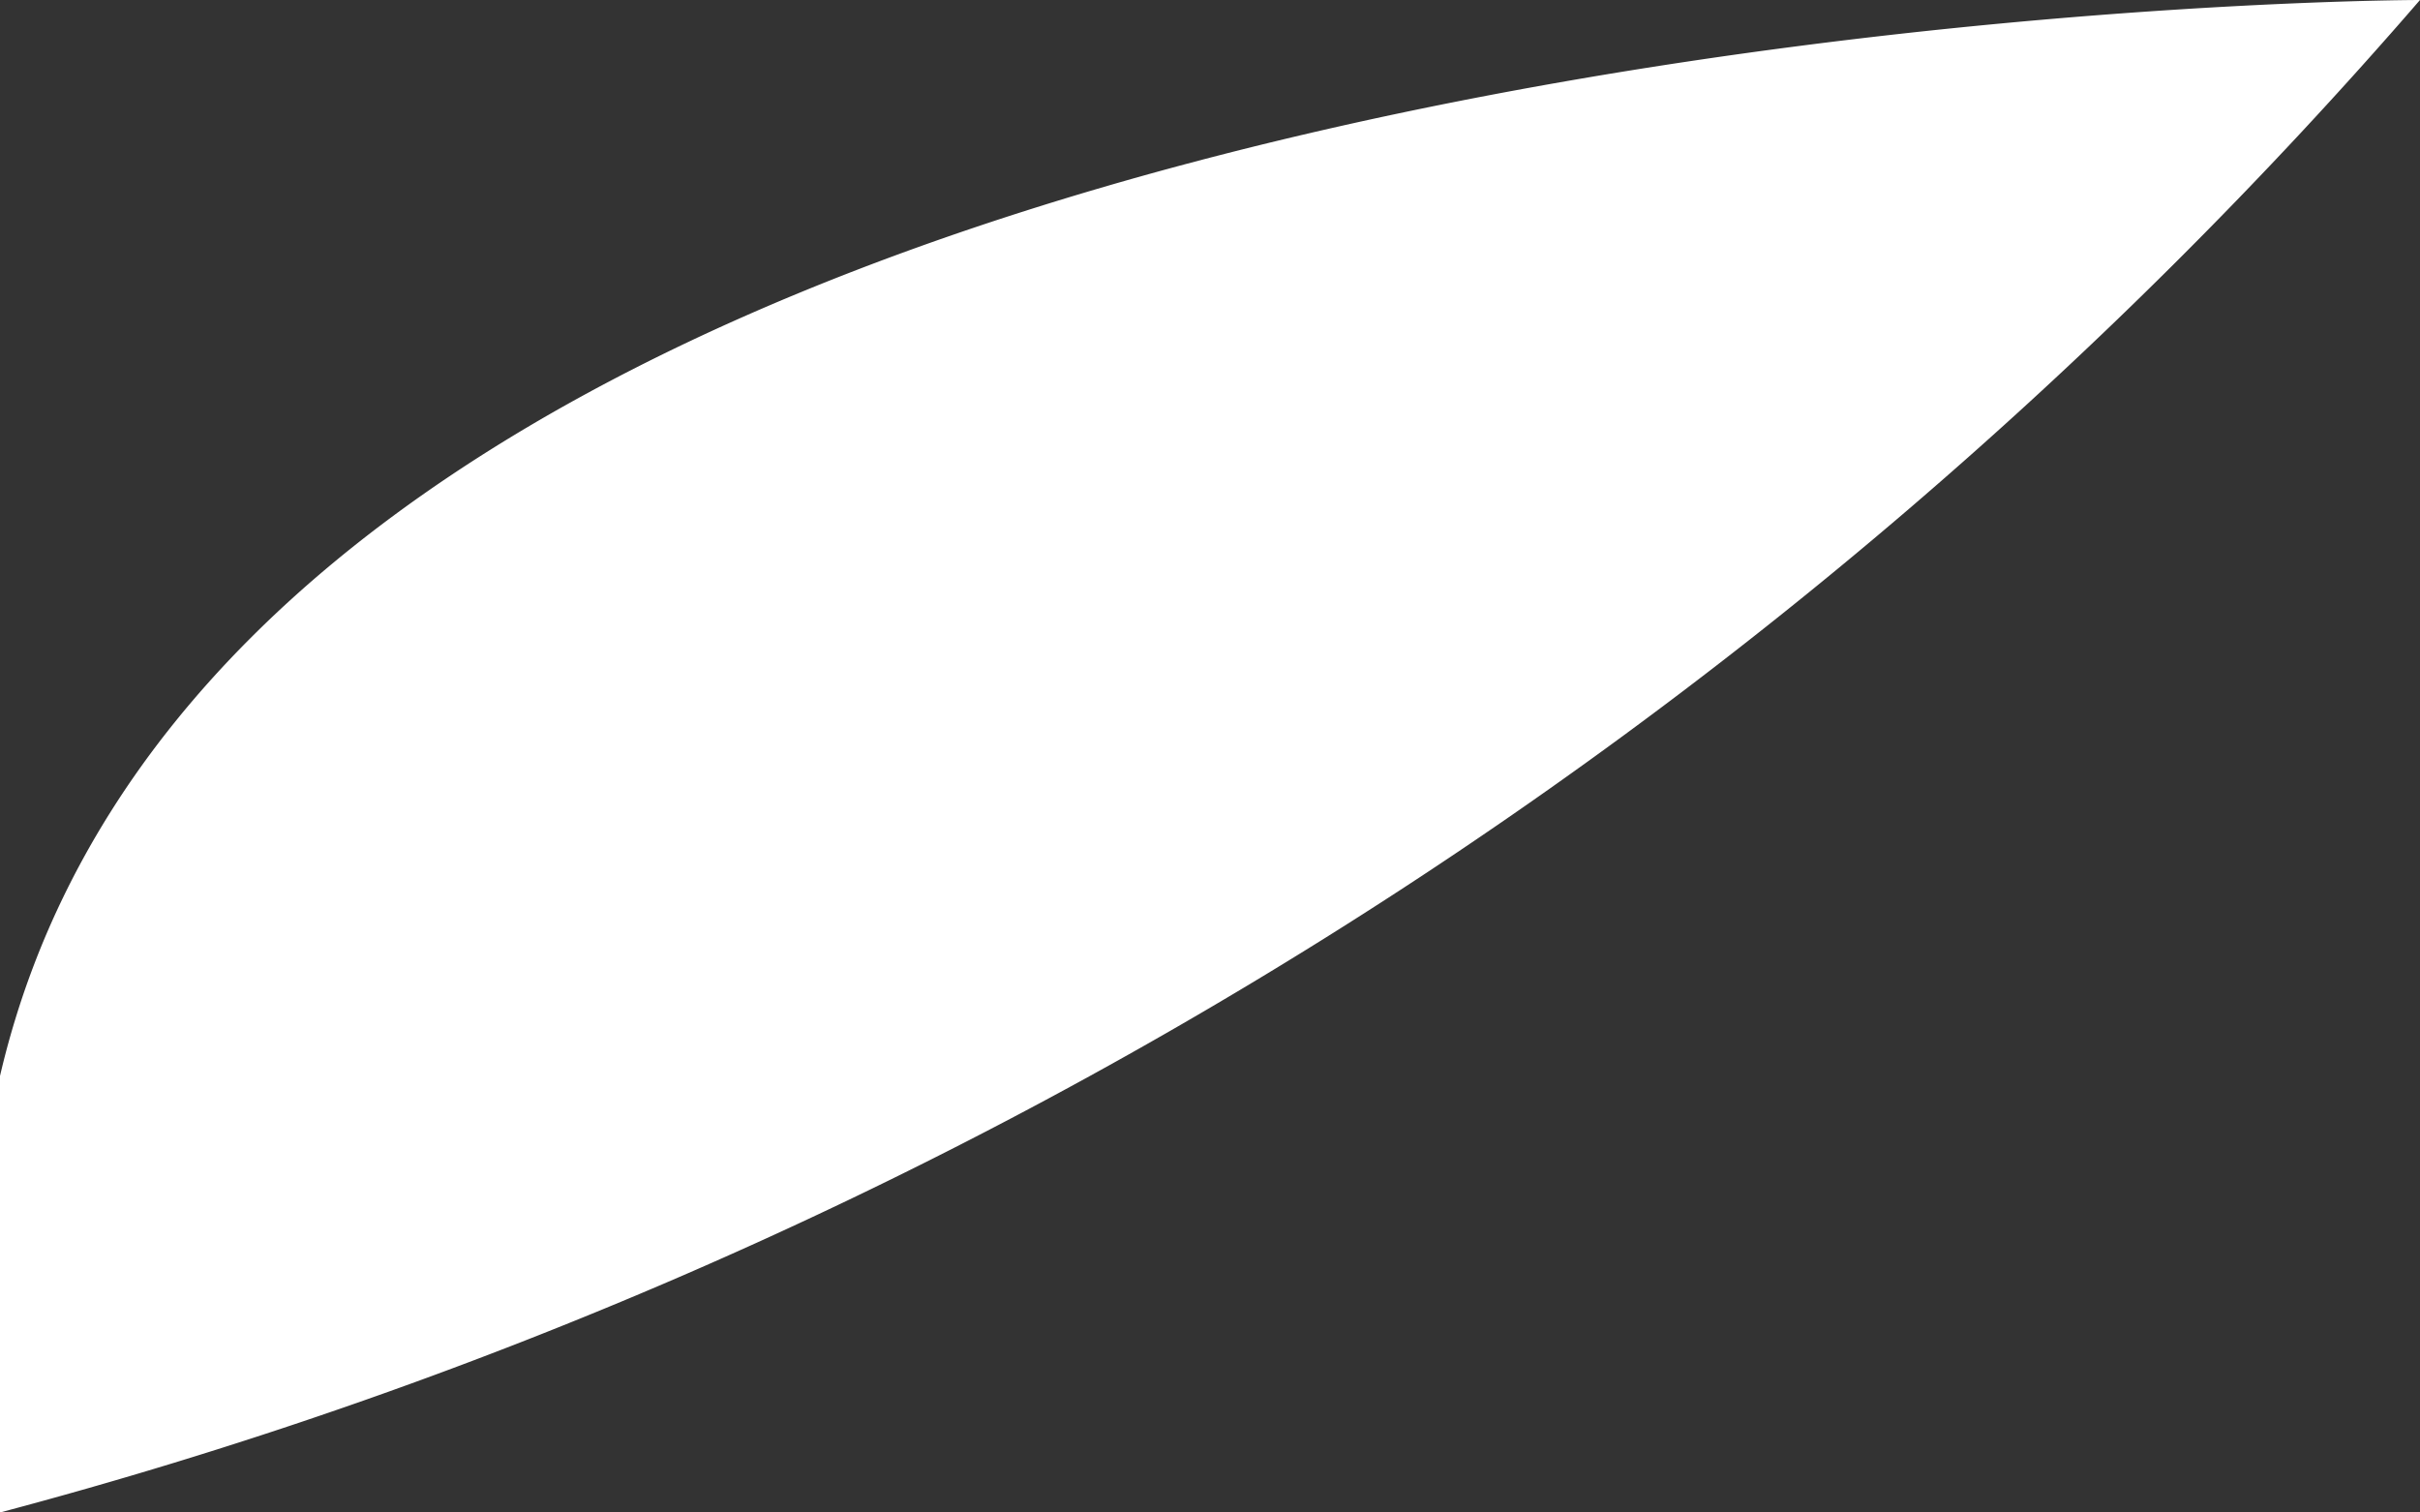 <svg xmlns="http://www.w3.org/2000/svg" viewBox="0 0 0.08 0.05"><rect x="0" y="0" width="0.08" height="0.05" fill="#333333" stroke="none"/><defs><style>.cls-1{fill:#fff;}</style></defs><title>자산 10arrow</title><g id="레이어_2" data-name="레이어 2"><g id="레이어_1-2" data-name="레이어 1"><path class="cls-1" d="M30.84-209.62s-.09,0-.08.05a.16.16,0,0,0,.08-.05" transform="translate(-30.76 209.62)"/></g></g></svg>